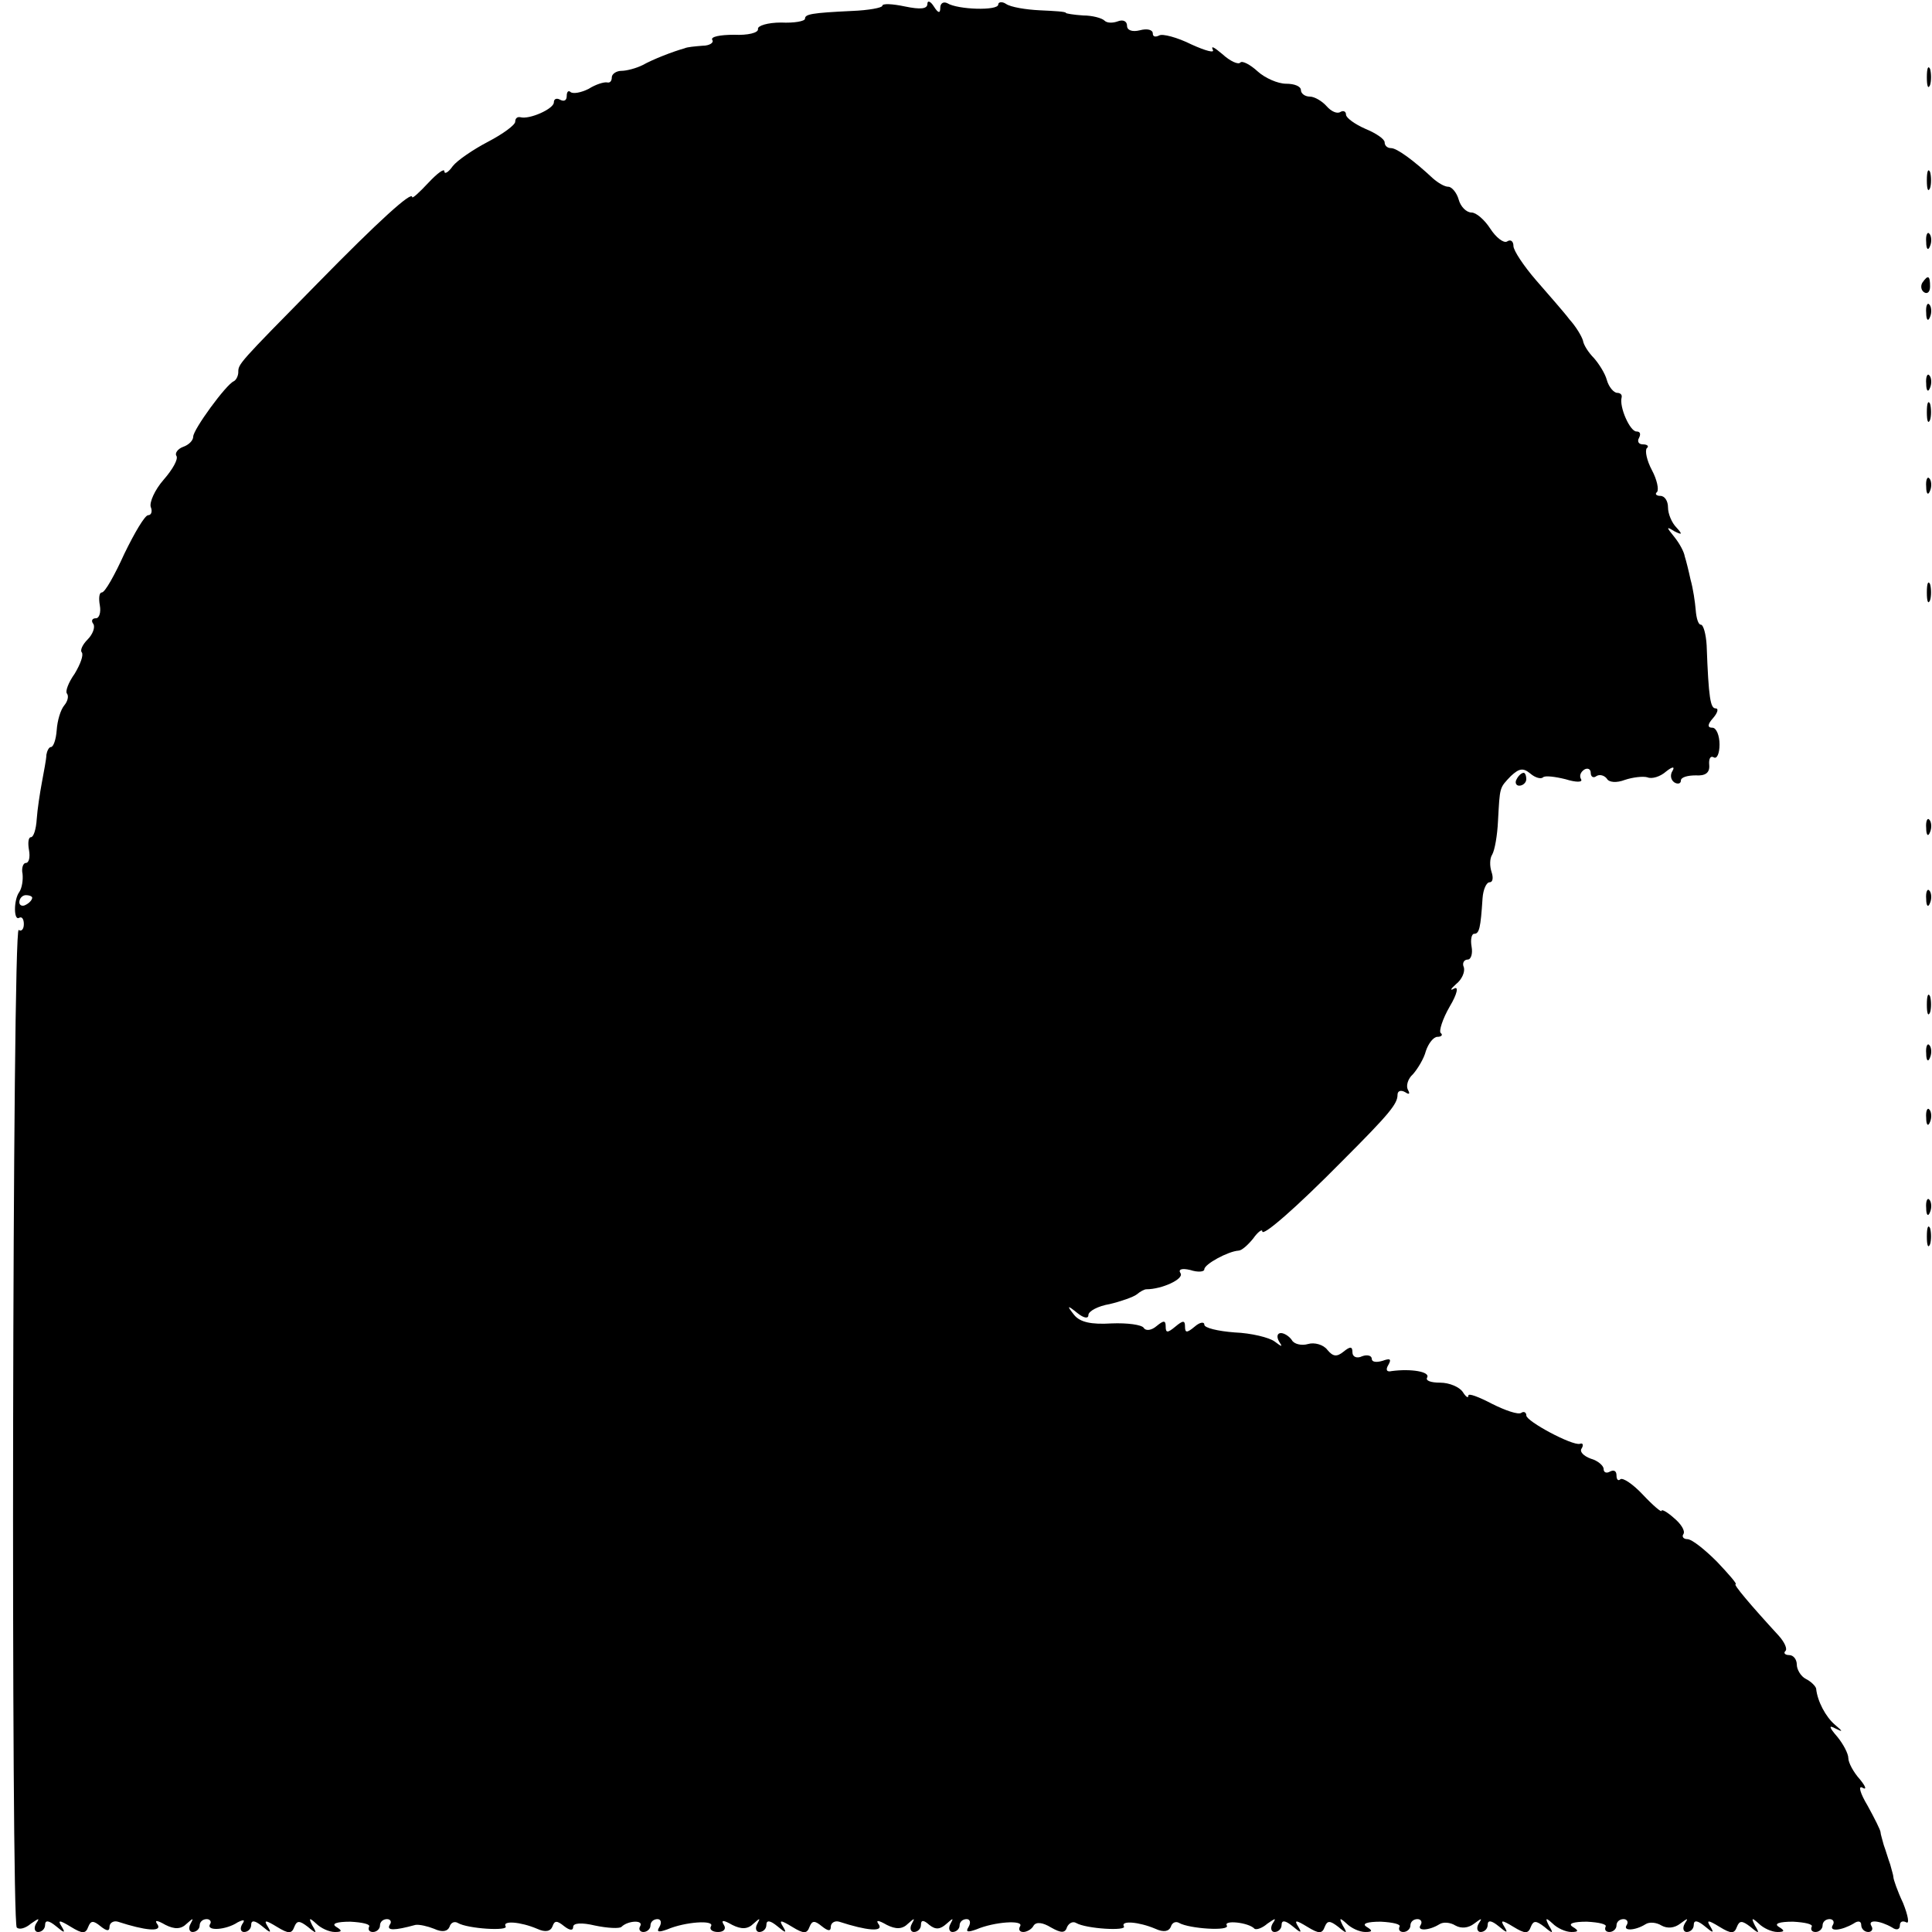 <?xml version="1.0" standalone="no"?>
<!DOCTYPE svg PUBLIC "-//W3C//DTD SVG 20010904//EN"
 "http://www.w3.org/TR/2001/REC-SVG-20010904/DTD/svg10.dtd">
<svg version="1.0" xmlns="http://www.w3.org/2000/svg"
 width="300pt" height="300pt" viewBox="0 0 300 300"
 preserveAspectRatio="xMidYMid meet">
<g transform="translate(0,300) scale(0.1,-0.1)"
fill="#000000" stroke="none">
<path d="M1370 2991 c0 -3 -21 -7 -47 -8 -63 -3 -73 -5 -73 -12 0 -4 -17 -7
-37 -6 -21 0 -37 -5 -36 -10 1 -6 -16 -10 -37 -9 -22 0 -37 -3 -34 -8 3 -4 -4
-9 -15 -9 -12 -1 -24 -2 -28 -4 -18 -5 -49 -17 -65 -26 -10 -5 -25 -9 -33 -9
-8 0 -15 -5 -15 -10 0 -6 -3 -9 -7 -8 -5 1 -18 -3 -29 -10 -12 -6 -24 -8 -28
-5 -3 3 -6 1 -6 -6 0 -7 -4 -9 -10 -6 -5 3 -10 2 -10 -4 0 -10 -38 -27 -52
-23 -5 1 -8 -2 -8 -7 0 -5 -19 -19 -42 -31 -23 -12 -48 -29 -55 -38 -7 -10
-13 -13 -13 -8 0 5 -11 -3 -25 -18 -14 -15 -25 -25 -25 -22 0 10 -52 -37 -147
-134 -123 -125 -123 -125 -123 -138 0 -5 -3 -12 -7 -14 -12 -5 -63 -75 -63
-86 0 -6 -7 -13 -16 -16 -8 -3 -13 -10 -10 -14 3 -5 -6 -21 -20 -37 -14 -16
-22 -35 -20 -42 3 -7 1 -13 -4 -13 -5 0 -21 -27 -37 -60 -15 -33 -30 -60 -35
-60 -4 0 -5 -9 -3 -20 2 -11 -1 -20 -6 -20 -6 0 -8 -4 -4 -9 3 -5 -1 -16 -9
-24 -8 -8 -12 -17 -9 -20 3 -4 -2 -18 -11 -33 -10 -14 -15 -28 -12 -31 3 -4 1
-12 -4 -18 -6 -7 -11 -24 -12 -39 -1 -14 -5 -26 -9 -26 -3 0 -6 -6 -7 -12 0
-7 -4 -26 -7 -43 -3 -16 -7 -42 -8 -57 -1 -16 -5 -28 -9 -28 -4 0 -5 -9 -3
-20 2 -11 0 -20 -5 -20 -4 0 -7 -8 -5 -17 1 -10 -1 -22 -5 -28 -9 -12 -9 -46
0 -40 4 2 7 -2 7 -10 0 -8 -4 -12 -8 -9 -10 6 -12 -1540 -3 -1549 4 -4 14 -1
22 6 13 9 14 9 8 0 -4 -7 -2 -13 3 -13 6 0 11 5 11 11 0 8 6 7 17 -2 13 -11
15 -11 9 -1 -7 11 -4 11 14 0 18 -11 23 -11 27 0 4 10 8 10 19 1 10 -8 14 -8
14 -1 0 6 6 10 13 8 43 -14 68 -16 62 -5 -6 8 -2 8 12 0 14 -7 24 -7 33 2 10
9 11 9 6 0 -4 -7 -2 -13 3 -13 6 0 11 5 11 10 0 6 5 10 11 10 5 0 8 -4 5 -8
-6 -11 25 -9 43 3 10 5 12 4 7 -3 -4 -7 -2 -12 3 -12 6 0 11 5 11 11 0 8 6 7
17 -2 13 -11 15 -11 9 -1 -7 11 -4 11 14 0 18 -11 23 -11 27 0 4 10 8 10 21 0
13 -11 15 -11 7 2 -6 12 -5 13 6 3 7 -7 20 -13 29 -13 11 0 12 2 2 8 -8 5 1 8
22 8 19 -1 32 -4 29 -8 -2 -5 1 -8 6 -8 6 0 11 5 11 10 0 6 5 10 11 10 5 0 8
-4 4 -9 -5 -9 7 -9 40 0 6 1 19 -2 29 -6 13 -6 21 -4 24 3 2 7 8 9 13 6 15 -9
80 -13 74 -5 -5 9 23 7 49 -4 13 -6 21 -4 24 4 3 9 7 9 18 0 9 -7 14 -7 14 -1
0 6 13 7 34 2 19 -4 38 -5 41 -2 10 10 35 11 29 1 -3 -5 0 -9 5 -9 6 0 11 5
11 10 0 6 5 10 11 10 5 0 7 -5 3 -12 -5 -8 -2 -9 12 -4 28 12 74 15 68 5 -3
-5 2 -9 11 -9 9 0 13 5 9 11 -5 8 -1 8 13 0 14 -7 24 -7 33 2 10 9 11 9 6 0
-4 -7 -2 -13 3 -13 6 0 11 5 11 11 0 8 6 7 17 -2 13 -11 15 -11 9 -1 -7 11 -4
11 14 0 18 -11 23 -11 27 0 4 10 8 10 19 1 10 -8 14 -8 14 -1 0 6 6 10 13 8
43 -14 68 -16 62 -5 -6 8 -2 8 12 0 14 -7 24 -7 33 2 10 9 11 9 6 0 -4 -7 -2
-13 3 -13 6 0 11 5 11 11 0 8 4 8 13 0 10 -8 17 -7 27 2 10 9 11 9 6 0 -4 -7
-2 -13 3 -13 6 0 11 5 11 10 0 6 5 10 11 10 5 0 7 -5 3 -12 -5 -8 -2 -9 12 -4
28 12 74 15 68 5 -3 -5 -1 -9 5 -9 5 0 13 4 16 10 4 6 14 5 27 -3 16 -9 22 -9
25 1 3 6 9 9 14 6 15 -9 80 -13 74 -5 -5 9 23 7 49 -4 13 -6 21 -4 24 3 2 7 8
9 13 6 16 -9 79 -13 74 -4 -6 9 34 5 43 -5 3 -2 12 1 20 8 13 9 14 9 8 0 -4
-7 -2 -13 3 -13 6 0 11 5 11 11 0 8 6 7 17 -2 13 -11 15 -11 9 -1 -7 11 -4 11
14 0 18 -11 23 -11 27 0 4 10 8 10 21 0 13 -11 15 -11 7 2 -6 12 -5 13 6 3 7
-7 20 -13 29 -13 11 0 12 2 2 8 -8 5 1 8 22 8 19 -1 32 -4 29 -8 -2 -5 1 -8 6
-8 6 0 11 5 11 10 0 6 5 10 11 10 5 0 8 -4 5 -9 -7 -10 13 -9 29 1 6 4 17 3
25 -2 9 -5 20 -4 29 3 12 9 13 9 7 0 -4 -7 -2 -13 3 -13 6 0 11 5 11 11 0 8 6
7 17 -2 13 -11 15 -11 9 -1 -7 11 -4 11 14 0 18 -11 23 -11 27 0 4 10 8 10 21
0 13 -11 15 -11 7 2 -6 12 -5 13 6 3 7 -7 20 -13 29 -13 11 0 12 2 2 8 -8 5 1
8 22 8 19 -1 32 -4 29 -8 -2 -5 1 -8 6 -8 6 0 11 5 11 10 0 6 5 10 11 10 5 0
8 -4 5 -9 -7 -10 13 -9 29 1 6 4 17 3 25 -2 9 -5 20 -4 29 3 12 9 13 9 7 0 -4
-7 -2 -13 3 -13 6 0 11 5 11 11 0 8 6 7 17 -2 13 -11 15 -11 9 -1 -7 11 -4 11
14 0 18 -11 23 -11 27 0 4 10 8 10 21 0 13 -11 15 -11 7 2 -6 12 -5 13 6 3 7
-7 20 -13 29 -13 11 0 12 2 2 8 -8 5 1 8 22 8 19 -1 32 -4 29 -8 -2 -5 1 -8 6
-8 6 0 11 5 11 10 0 6 5 10 11 10 5 0 8 -4 5 -9 -7 -11 13 -9 32 2 7 5 12 4
12 -2 0 -6 5 -11 11 -11 5 0 8 4 5 9 -7 11 13 9 32 -2 7 -5 12 -3 12 3 0 6 4
8 10 5 5 -3 3 10 -5 30 -9 19 -15 37 -15 40 0 3 -3 12 -5 20 -3 8 -7 22 -10
30 -2 8 -5 17 -5 20 0 3 -9 21 -20 41 -12 20 -15 32 -8 28 7 -4 5 2 -4 13 -10
11 -18 26 -18 33 0 7 -8 22 -17 33 -13 15 -14 19 -3 13 12 -6 12 -5 -1 6 -14
12 -27 36 -29 56 -1 4 -8 11 -16 15 -8 4 -14 15 -14 22 0 8 -5 15 -12 15 -6 0
-9 3 -6 6 4 3 -1 14 -10 24 -45 49 -71 80 -67 80 3 0 -11 16 -29 35 -19 19
-39 35 -46 35 -6 0 -9 4 -6 8 3 5 -4 16 -15 25 -10 9 -19 14 -19 11 0 -3 -13
8 -29 25 -15 16 -31 27 -35 24 -3 -3 -6 -1 -6 6 0 7 -4 9 -10 6 -5 -3 -10 -2
-10 4 0 5 -9 13 -20 16 -11 4 -18 11 -14 16 3 5 2 9 -3 7 -12 -3 -83 35 -83
44 0 5 -4 7 -8 4 -5 -3 -25 4 -45 14 -21 11 -37 17 -37 13 0 -5 -4 -2 -9 6 -5
7 -20 14 -35 14 -14 0 -23 3 -20 8 5 9 -25 14 -55 10 -8 -2 -10 2 -5 10 5 9 2
10 -9 6 -10 -3 -17 -2 -17 3 0 5 -7 7 -15 4 -8 -4 -15 -1 -15 6 0 9 -3 10 -14
1 -10 -8 -16 -8 -25 3 -6 8 -20 12 -30 9 -10 -3 -22 0 -25 6 -4 6 -12 11 -17
11 -6 0 -7 -6 -3 -13 6 -9 5 -9 -7 0 -8 6 -36 13 -62 14 -26 2 -47 7 -47 12 0
5 -7 4 -15 -3 -12 -10 -15 -10 -15 0 0 10 -3 10 -15 0 -12 -10 -15 -10 -15 0
0 10 -3 10 -14 1 -8 -7 -17 -8 -20 -3 -3 5 -26 8 -50 7 -32 -2 -49 2 -58 13
-12 15 -11 16 5 3 10 -8 17 -9 17 -3 0 6 15 14 33 17 17 4 37 11 42 15 6 5 12
8 15 8 24 0 59 16 53 25 -4 6 2 8 15 5 12 -4 22 -3 22 1 0 8 37 28 53 29 5 0
15 9 23 19 7 10 14 15 14 11 0 -9 52 36 124 109 74 74 86 89 86 103 0 6 5 8
12 4 6 -4 8 -3 4 4 -3 6 0 17 8 24 7 8 17 24 20 36 4 12 12 22 18 22 6 0 9 3
5 6 -3 3 3 22 14 41 12 20 14 32 7 28 -7 -4 -6 -1 3 7 9 7 14 19 12 26 -3 6 0
12 6 12 5 0 8 9 6 20 -2 11 0 20 4 20 8 0 10 9 13 55 1 14 6 25 11 25 5 0 6 7
3 16 -3 9 -3 21 1 27 4 7 8 30 9 52 3 54 2 51 20 70 13 12 19 13 30 4 8 -7 17
-9 20 -6 3 3 19 1 35 -3 16 -5 27 -5 24 0 -3 5 -1 11 5 15 5 3 10 1 10 -5 0
-6 4 -9 9 -5 5 3 12 1 16 -4 3 -6 15 -7 28 -2 12 4 28 6 35 4 7 -3 20 1 29 9
10 8 14 8 10 1 -4 -6 -3 -14 3 -18 5 -3 10 -2 10 3 0 5 10 8 23 8 15 -1 22 4
21 16 -1 10 2 15 7 12 5 -3 9 6 9 20 0 14 -5 26 -11 26 -8 0 -8 5 1 15 7 8 9
15 4 15 -8 0 -11 15 -14 98 -1 17 -5 32 -9 32 -4 0 -7 10 -8 23 -1 12 -4 33
-8 47 -3 14 -7 30 -9 36 -1 7 -8 20 -16 30 -13 16 -13 17 0 9 12 -6 13 -5 3 6
-7 7 -13 21 -13 31 0 10 -5 18 -12 18 -6 0 -9 3 -5 6 3 4 0 19 -8 34 -8 15
-11 30 -8 34 4 3 1 6 -6 6 -7 0 -9 5 -6 10 3 6 2 10 -4 10 -10 0 -27 38 -23
53 1 4 -2 7 -7 7 -5 0 -13 9 -16 20 -3 11 -13 26 -20 34 -8 8 -16 20 -17 27
-2 7 -11 22 -21 33 -9 12 -33 39 -52 61 -19 22 -35 46 -35 53 0 7 -4 11 -10 7
-5 -3 -17 6 -26 20 -9 14 -22 25 -29 25 -8 0 -17 9 -20 20 -3 11 -11 20 -16
20 -6 0 -16 6 -24 13 -30 28 -56 47 -65 47 -6 0 -10 4 -10 9 0 5 -13 14 -30
21 -16 7 -30 17 -30 22 0 5 -4 7 -9 4 -5 -3 -14 1 -21 9 -7 8 -19 15 -26 15
-8 0 -14 5 -14 10 0 6 -10 10 -23 10 -13 0 -33 9 -44 19 -12 11 -24 17 -27 14
-3 -4 -16 2 -28 13 -12 10 -18 14 -15 7 4 -6 -11 -2 -33 8 -22 11 -45 17 -50
14 -6 -3 -10 -2 -10 3 0 6 -9 8 -20 5 -12 -3 -20 0 -20 7 0 7 -6 10 -14 7 -8
-3 -17 -3 -21 1 -4 4 -19 8 -33 8 -15 1 -27 3 -27 4 0 2 -18 3 -40 4 -22 1
-46 5 -53 10 -6 4 -12 3 -12 -1 0 -10 -63 -8 -79 2 -6 3 -11 0 -11 -7 0 -9 -3
-9 -10 2 -5 8 -10 10 -10 4 0 -8 -11 -9 -35 -4 -19 4 -35 5 -35 1z m-1320
-1385 c0 -3 -4 -8 -10 -11 -5 -3 -10 -1 -10 4 0 6 5 11 10 11 6 0 10 -2 10 -4z"/>
<path d="M2992 2880 c0 -14 2 -19 5 -12 2 6 2 18 0 25 -3 6 -5 1 -5 -13z"/>
<path d="M2992 2720 c0 -14 2 -19 5 -12 2 6 2 18 0 25 -3 6 -5 1 -5 -13z"/>
<path d="M2991 2624 c0 -11 3 -14 6 -6 3 7 2 16 -1 19 -3 4 -6 -2 -5 -13z"/>
<path d="M2985 2561 c-3 -5 -2 -12 3 -15 5 -3 9 1 9 9 0 17 -3 19 -12 6z"/>
<path d="M2991 2514 c0 -11 3 -14 6 -6 3 7 2 16 -1 19 -3 4 -6 -2 -5 -13z"/>
<path d="M2991 2404 c0 -11 3 -14 6 -6 3 7 2 16 -1 19 -3 4 -6 -2 -5 -13z"/>
<path d="M2992 2360 c0 -14 2 -19 5 -12 2 6 2 18 0 25 -3 6 -5 1 -5 -13z"/>
<path d="M2991 2244 c0 -11 3 -14 6 -6 3 7 2 16 -1 19 -3 4 -6 -2 -5 -13z"/>
<path d="M2992 2080 c0 -14 2 -19 5 -12 2 6 2 18 0 25 -3 6 -5 1 -5 -13z"/>
<path d="M2355 1790 c-3 -5 -1 -10 4 -10 6 0 11 5 11 10 0 6 -2 10 -4 10 -3 0
-8 -4 -11 -10z"/>
<path d="M2991 1714 c0 -11 3 -14 6 -6 3 7 2 16 -1 19 -3 4 -6 -2 -5 -13z"/>
<path d="M2991 1604 c0 -11 3 -14 6 -6 3 7 2 16 -1 19 -3 4 -6 -2 -5 -13z"/>
<path d="M2992 1440 c0 -14 2 -19 5 -12 2 6 2 18 0 25 -3 6 -5 1 -5 -13z"/>
<path d="M2991 1364 c0 -11 3 -14 6 -6 3 7 2 16 -1 19 -3 4 -6 -2 -5 -13z"/>
<path d="M2991 1264 c0 -11 3 -14 6 -6 3 7 2 16 -1 19 -3 4 -6 -2 -5 -13z"/>
<path d="M2991 1124 c0 -11 3 -14 6 -6 3 7 2 16 -1 19 -3 4 -6 -2 -5 -13z"/>
<path d="M2992 1080 c0 -14 2 -19 5 -12 2 6 2 18 0 25 -3 6 -5 1 -5 -13z"/>
</g>
</svg>
